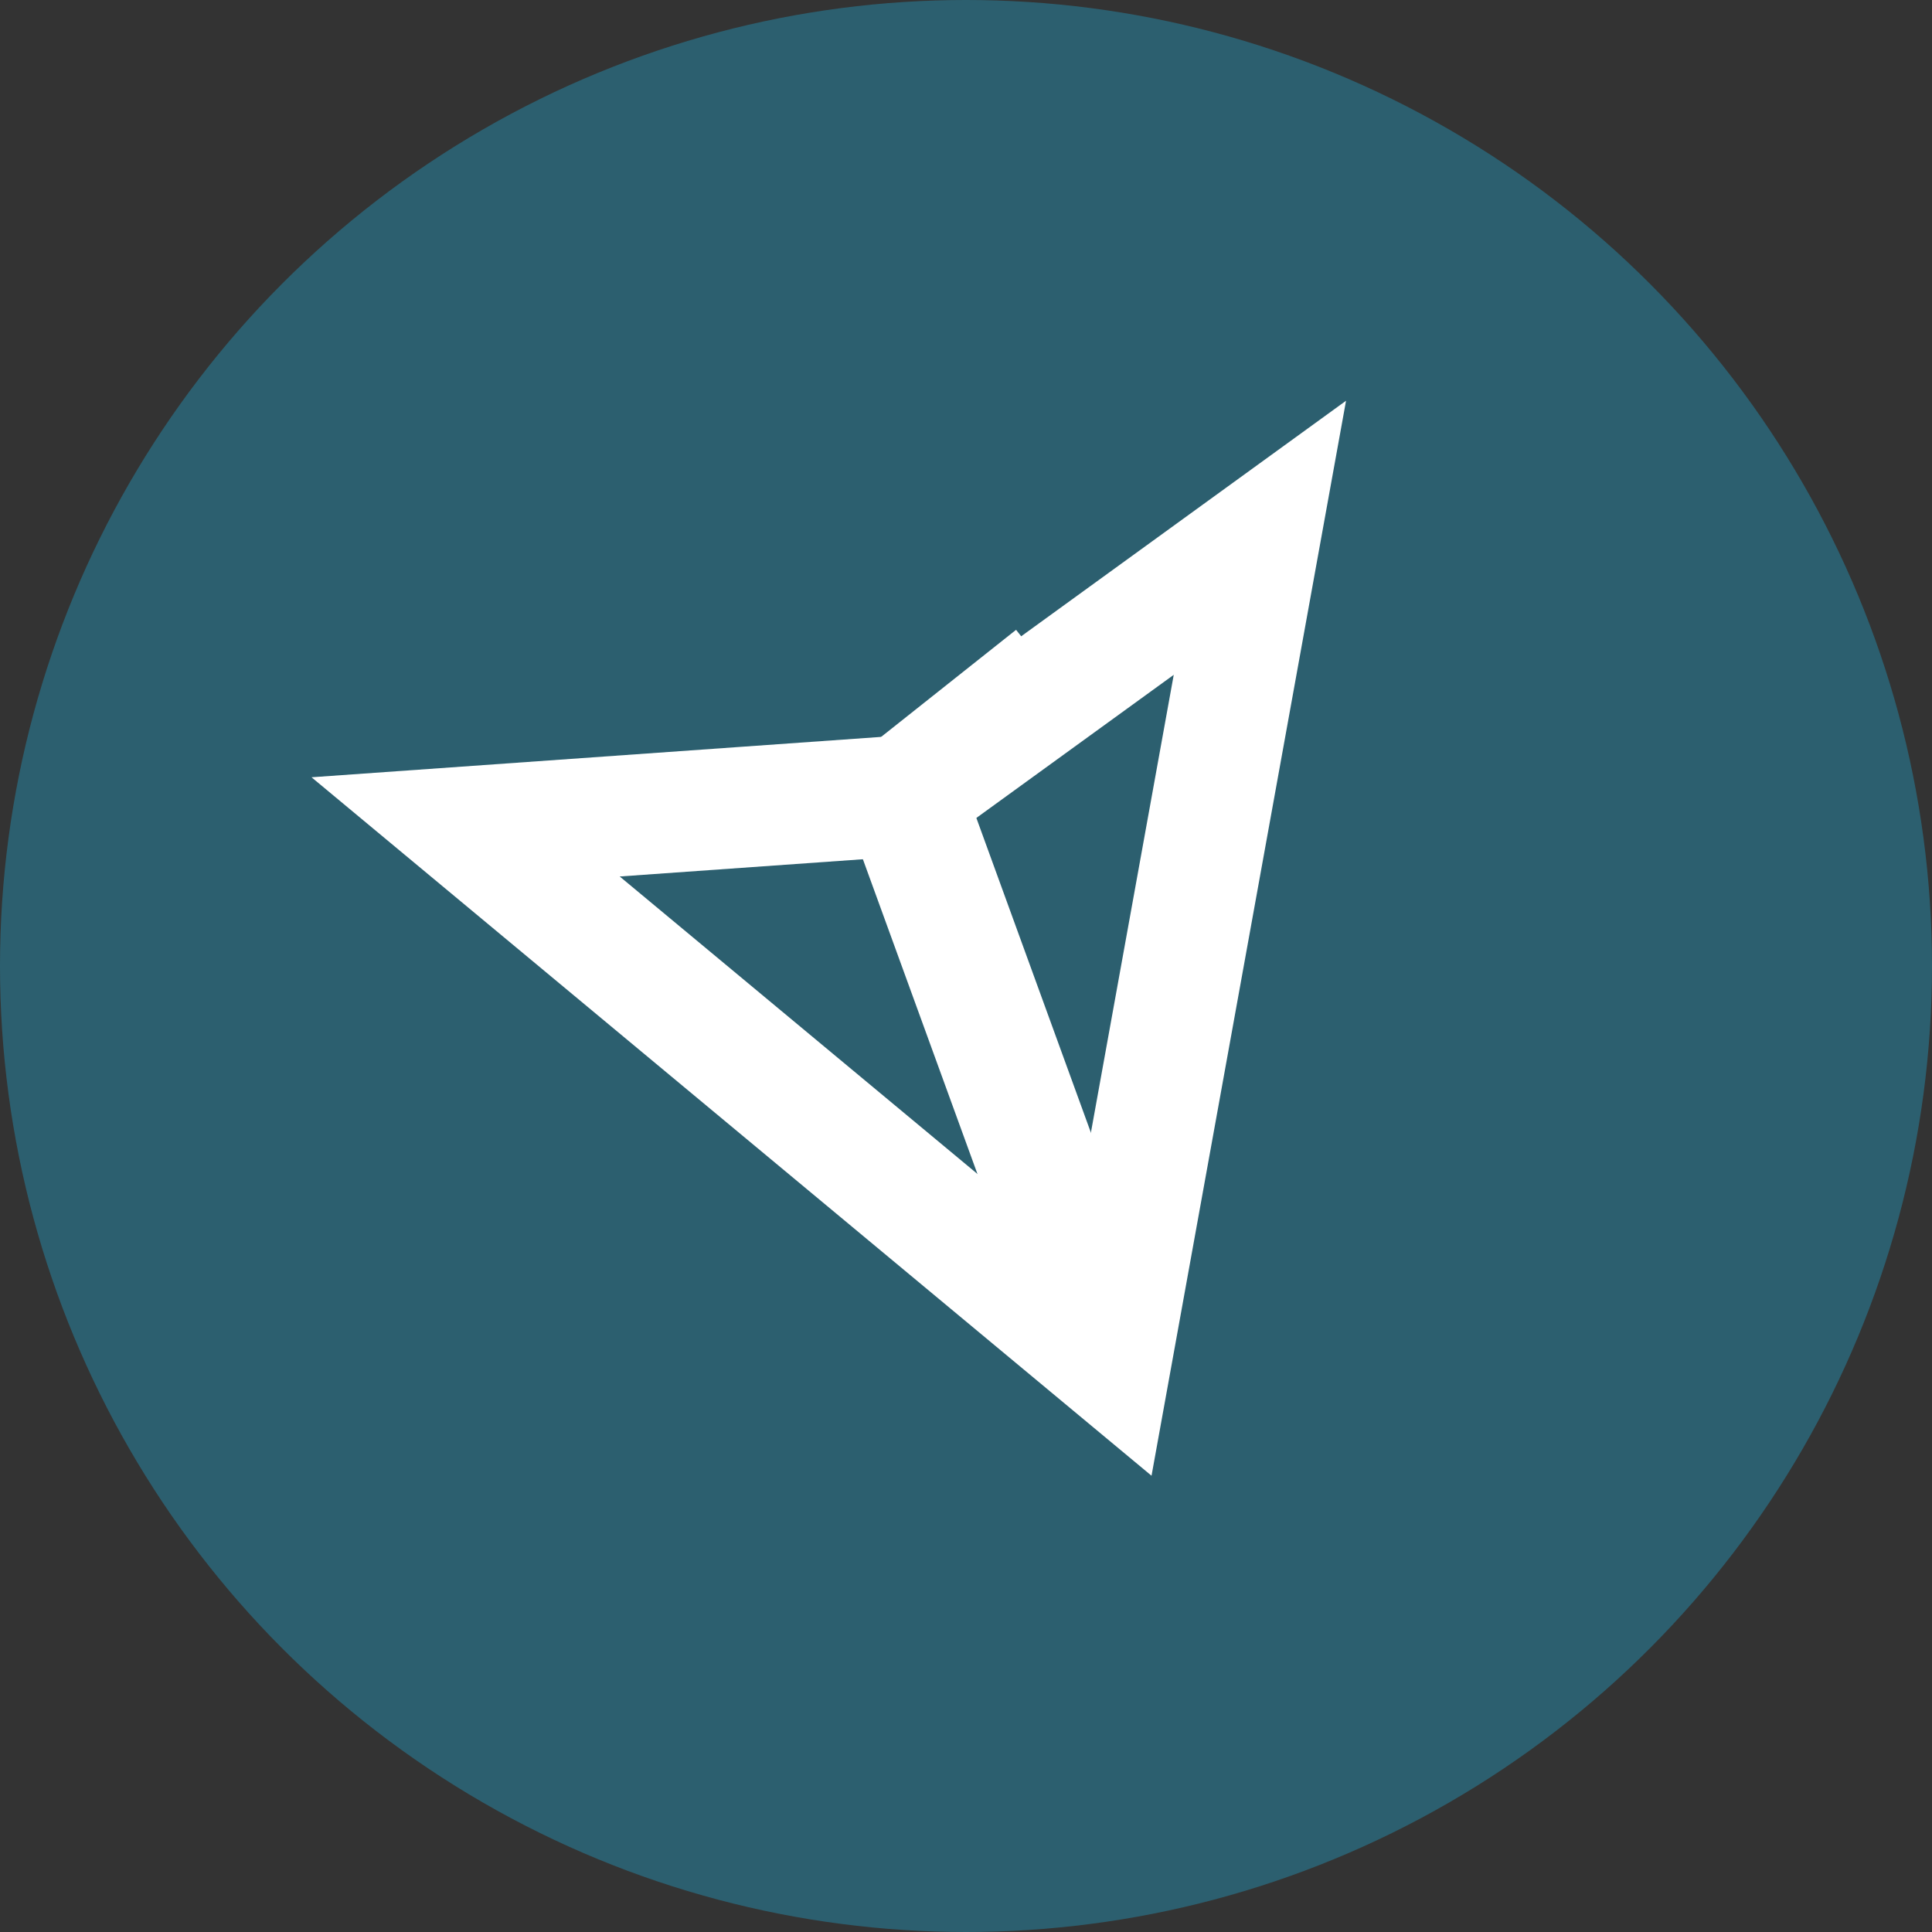 <svg width="16" height="16" viewBox="0 0 16 16" fill="none" xmlns="http://www.w3.org/2000/svg">
  <rect x="0" y="0" width="16" height="16" fill="#333333" stroke="none"/>
  <!-- Background circle -->
  <circle cx="8" cy="8" r="8" fill="#2C5F6F"/>
  
  <!-- Paper Plane Icon - Rotated 160 degrees, centered and scaled for 16x16 -->
  <g transform="translate(8, 8) rotate(160) translate(-4, -4)">
    <!-- Plane outline -->
    <path
      d="M0.5 6.5 L4 0.5 L7.5 6.5 L4 5.5 L0.5 6.5 Z"
      stroke="white"
      strokeWidth="0.8"
      fill="none"
      strokeLinecap="round"
      strokeLinejoin="round"
    />
    <!-- Inner lines -->
    <path
      d="M4 0.5 L4 5.5 M4 5.5 L2.5 6"
      stroke="white"
      strokeWidth="0.8"
      strokeLinecap="round"
      strokeLinejoin="round"
    />
  </g>
</svg>

